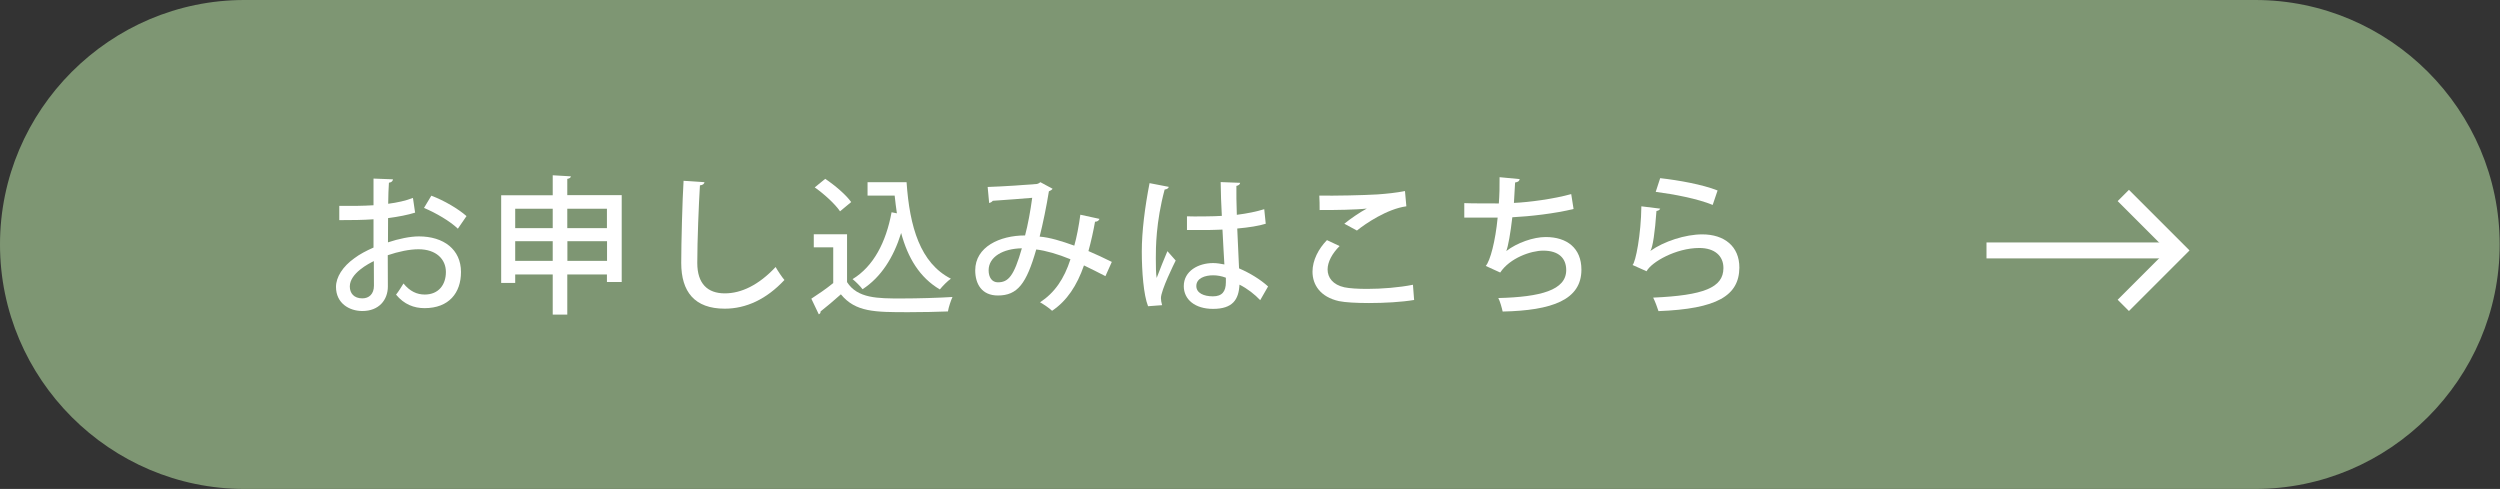 <?xml version="1.0" encoding="UTF-8"?><svg id="_レイヤー_2" xmlns="http://www.w3.org/2000/svg" width="235.2" height="46" viewBox="0 0 235.2 46"><rect x="0" y="0" width="235.2" height="46" fill="#333333" stroke="none"/><defs><style>.cls-1,.cls-2,.cls-3{stroke-width:0px;}.cls-1,.cls-4{fill:none;}.cls-2{fill:#7e9673;}.cls-3{fill:#fff;}.cls-4{stroke:#fff;stroke-width:1.5px;}</style></defs><g id="_パーツ"><path class="cls-2" d="M235.17,23c0,12.65-10.35,23-23,23H23C10.35,46,0,35.65,0,23h0C0,10.35,10.35,0,23,0h189.17c12.65,0,23,10.35,23,23h0Z"/><rect class="cls-1" x="164.16" width="23" height="46"/><rect class="cls-1" x="205.2" width="30" height="46"/><rect class="cls-1" width="30" height="46"/><polyline class="cls-4" points="199.76 18.39 204.93 23.56 199.76 28.73"/><line class="cls-4" x1="186.89" y1="23.56" x2="204.51" y2="23.56"/><path class="cls-3" d="M39.07,20c-.71.22-1.58.39-2.56.52-.01.77-.01,1.58-.01,2.28,1.02-.34,2.1-.56,2.91-.56,2.33,0,3.96,1.23,3.96,3.35,0,1.96-1.13,3.4-3.43,3.4-.99,0-1.92-.35-2.68-1.27.25-.31.5-.73.7-1.05.6.74,1.27,1.04,2,1.04,1.3,0,1.99-.92,1.99-2.12s-.91-2.14-2.58-2.14c-.84,0-1.89.22-2.89.56,0,1.06.01,2.58.01,2.94,0,1.26-.83,2.31-2.4,2.31-1.23,0-2.48-.73-2.48-2.27,0-.92.64-1.92,1.72-2.69.5-.38,1.13-.71,1.81-1.01v-2.66c-.97.07-2.04.08-3.22.08v-1.34c1.18.01,2.26,0,3.22-.06v-2.51l1.83.07c-.01.17-.15.29-.38.32-.04.53-.06,1.27-.07,1.98.85-.11,1.64-.28,2.33-.55l.2,1.37ZM35.16,24.57c-.43.21-2.25,1.13-2.25,2.38,0,.64.39,1.12,1.18,1.12.63,0,1.09-.41,1.09-1.19,0-.35,0-1.34-.01-2.31ZM43.07,21.51c-.74-.71-2.05-1.47-3.18-1.95l.69-1.15c1.22.46,2.52,1.23,3.31,1.92l-.81,1.18Z"/><path class="cls-3" d="M53.38,18.36h5.11v8.17h-1.39v-.71h-3.73v3.78h-1.37v-3.78h-3.53v.8h-1.32v-8.25h4.85v-1.88l1.71.1c-.01.11-.11.2-.34.24v1.54ZM52,19.64h-3.53v1.82h3.53v-1.82ZM48.47,24.54h3.53v-1.85h-3.53v1.85ZM57.1,19.64h-3.73v1.82h3.73v-1.82ZM53.38,24.54h3.73v-1.85h-3.73v1.85Z"/><path class="cls-3" d="M66.28,17.13c-.03.17-.15.28-.43.31-.11,1.76-.25,5.24-.25,7.3,0,1.95.97,2.86,2.59,2.86,1.54,0,3.18-.77,4.78-2.48.17.31.62.99.83,1.22-1.69,1.81-3.6,2.7-5.62,2.7-2.84,0-4.09-1.6-4.09-4.3,0-1.82.11-6.02.22-7.73l1.98.13Z"/><path class="cls-3" d="M79.69,22.03v4.51c.98,1.54,2.9,1.54,5.1,1.54,1.6,0,3.56-.06,4.82-.14-.15.32-.36.95-.43,1.36-.97.04-2.38.07-3.7.07-3.18,0-4.99,0-6.37-1.68-.66.59-1.34,1.16-1.91,1.61,0,.15-.04.21-.17.27l-.7-1.47c.63-.41,1.39-.92,2.06-1.47v-3.36h-1.83v-1.23h3.14ZM77.63,16.82c.9.6,1.96,1.5,2.45,2.19l-1.05.87c-.45-.67-1.48-1.62-2.38-2.25l.98-.8ZM81.63,17.14h3.66c.29,4.22,1.29,7.61,4.17,9.08-.31.21-.78.69-1.04,1.01-1.9-1.12-3.01-2.97-3.64-5.31-.71,2.3-1.89,4.16-3.63,5.29-.2-.27-.66-.73-.94-.95,1.96-1.19,3.15-3.46,3.67-6.29l.5.1c-.08-.55-.15-1.09-.21-1.67h-2.55v-1.26Z"/><path class="cls-3" d="M103.44,20.59c-.06.17-.21.27-.42.27-.15.87-.38,1.89-.62,2.76.69.29,1.47.66,2.2,1.02l-.6,1.34c-.7-.36-1.37-.7-2.02-1.01-.66,1.9-1.6,3.33-3,4.27-.28-.27-.78-.6-1.13-.8,1.37-.9,2.26-2.19,2.86-4.05-1.2-.49-2.31-.81-3.22-.92-.92,3.21-1.75,4.33-3.61,4.33-1.51,0-2.13-1.08-2.13-2.37,0-2.2,2.3-3.28,4.69-3.28.27-1.02.5-2.28.67-3.54-.66.06-2.65.21-3.71.28-.08.11-.2.17-.34.21l-.14-1.51c1.36-.04,3.89-.21,4.62-.28.15-.03.25-.1.34-.17l1.15.62c-.07.1-.2.18-.35.24-.22,1.39-.57,3.08-.87,4.26.97.08,2.06.42,3.26.85.22-.77.43-1.86.57-2.91l1.79.39ZM96.13,23.36c-1.77.03-3.12.8-3.12,2.07,0,.67.32,1.13.87,1.13.98,0,1.51-.57,2.26-3.21Z"/><path class="cls-3" d="M108.01,28.81c-.42-1.05-.59-3.26-.59-5.15s.29-4.17.73-6.43l1.81.35c-.03.14-.2.24-.39.25-.83,3.1-.83,5.5-.83,6.49,0,.73.01,1.47.08,1.83.25-.69.76-1.93,1.01-2.52l.78.88c-.14.28-1.39,2.8-1.39,3.54,0,.2.04.39.11.66l-1.33.1ZM111.66,20.35c.6.03,2.65.01,3.29-.04-.06-1.15-.1-2.14-.11-3.18l1.83.07c-.01.14-.13.25-.35.29-.01.8,0,1.47.04,2.72,1.02-.13,1.88-.31,2.58-.53l.14,1.37c-.64.2-1.57.35-2.68.45.06,1.4.13,2.84.17,3.75,1.01.43,2.02,1.05,2.73,1.7l-.74,1.29c-.5-.53-1.19-1.08-1.95-1.46-.07,1.4-.63,2.28-2.49,2.28-1.68,0-2.75-.87-2.75-2.14,0-1.44,1.39-2.17,2.76-2.17.35,0,.7.06,1.06.13-.06-.8-.11-2.1-.18-3.28-.42.01-.95.04-1.3.04h-2.04v-1.29ZM115.31,26.12c-.36-.14-.78-.22-1.18-.22-.76,0-1.58.27-1.58,1.01,0,.66.7.97,1.56.97s1.22-.45,1.22-1.33v-.42Z"/><path class="cls-3" d="M133.05,28.22c-1.18.2-2.82.29-4.26.29-1.19,0-2.24-.06-2.82-.18-1.75-.39-2.49-1.53-2.49-2.77,0-1.08.57-2.16,1.36-2.97l1.19.56c-.71.7-1.13,1.51-1.13,2.2,0,.76.49,1.44,1.58,1.68.49.1,1.26.15,2.14.15,1.37,0,3.03-.13,4.31-.39l.11,1.43ZM126.47,21.05c.59-.48,1.47-1.08,2.12-1.43h0c-.87.11-3.08.15-4.44.14,0-.35,0-1.04-.03-1.36,1.33.03,4.22-.03,5.48-.11.83-.06,1.76-.15,2.58-.32l.13,1.44c-1.79.24-3.84,1.62-4.65,2.28l-1.18-.64Z"/><path class="cls-3" d="M148.05,19.66c-1.75.43-4.13.7-5.77.78-.18,1.54-.39,2.73-.57,3.18,1.01-.78,2.55-1.32,3.71-1.32,2,0,3.36,1.04,3.36,3.07,0,2.84-2.75,3.84-7.41,3.94-.08-.36-.25-.98-.41-1.27,3.98-.1,6.39-.74,6.39-2.63,0-1.12-.71-1.83-2.16-1.83-1.16,0-3.14.69-4.05,2.06l-1.36-.62c.42-.48.91-2.34,1.12-4.55h-3.14v-1.36c.62.03,2.23.03,3.25.03.06-.77.08-1.65.07-2.47l1.89.18c-.04.22-.2.28-.43.32-.03.64-.07,1.32-.11,1.92,1.43-.06,3.78-.38,5.39-.83l.22,1.4Z"/><path class="cls-3" d="M156.2,19.61c-.06.14-.17.21-.36.24-.14,2-.35,3.43-.57,3.75h.01c1.27-.9,3.28-1.55,4.87-1.55,2.07,0,3.5,1.12,3.49,3.14-.03,2.63-2.1,3.87-7.61,4.08-.11-.34-.31-.9-.5-1.27,4.76-.21,6.6-.94,6.61-2.77.01-1.16-.83-1.9-2.27-1.9-2.19,0-4.5,1.32-4.96,2.19l-1.32-.59c.29-.25.8-2.87.83-5.52l1.78.22ZM156.18,16.76c1.78.2,3.99.6,5.41,1.16l-.46,1.36c-1.43-.59-3.66-1.01-5.36-1.23l.42-1.29Z"/></g></svg>
